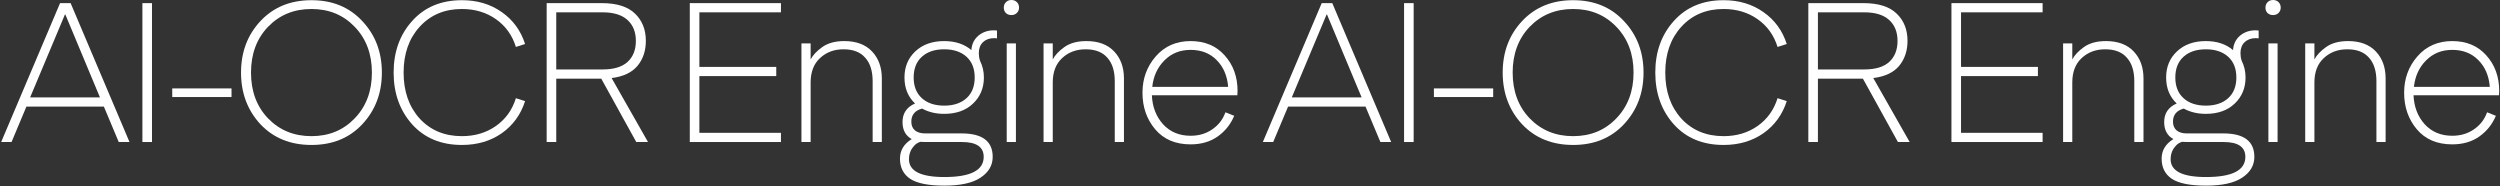 <svg width="1917" height="143" viewBox="0 0 1917 143" fill="none" xmlns="http://www.w3.org/2000/svg">
<rect x="0" y="0" width="1917" height="143" fill="#333333" stroke="none"/>
<path d="M8.85 108.9H0.9L46.05 2.4H54.15L99.3 108.9H91.05L79.65 81.75H20.25L8.85 108.9ZM50.1 11.1H49.8L23.1 74.7H76.65L50.1 11.1Z" fill="white"/>
<path d="M116.546 2.4V108.9H109.196V2.4H116.546Z" fill="white"/>
<path d="M177.529 67.8V74.4H132.079V67.8H177.529Z" fill="white"/>
<path d="M277.823 16.2C287.823 26.8 292.823 39.95 292.823 55.65C292.823 71.35 287.823 84.55 277.823 95.25C267.923 105.85 254.923 111.15 238.823 111.15C222.723 111.15 209.673 105.85 199.673 95.25C189.773 84.55 184.823 71.35 184.823 55.65C184.823 39.95 189.773 26.8 199.673 16.2C209.673 5.5 222.723 0.15 238.823 0.15C254.923 0.15 267.923 5.5 277.823 16.2ZM271.973 90.75C280.773 81.65 285.173 69.95 285.173 55.65C285.173 41.35 280.773 29.65 271.973 20.55C263.273 11.45 252.223 6.9 238.823 6.9C225.423 6.9 214.323 11.45 205.523 20.55C196.823 29.65 192.473 41.35 192.473 55.65C192.473 69.95 196.823 81.65 205.523 90.75C214.323 99.85 225.423 104.4 238.823 104.4C252.223 104.4 263.273 99.85 271.973 90.75Z" fill="white"/>
<path d="M316.084 95.4C306.584 84.8 301.834 71.55 301.834 55.65C301.834 39.75 306.584 26.55 316.084 16.05C325.584 5.45 338.284 0.15 354.184 0.15C365.984 0.15 376.184 3.2 384.784 9.3C393.384 15.3 399.334 23.45 402.634 33.75L395.584 36C392.784 27 387.684 19.9 380.284 14.7C372.884 9.5 364.184 6.9 354.184 6.9C340.884 6.9 330.084 11.45 321.784 20.55C313.584 29.55 309.484 41.25 309.484 55.65C309.484 70.05 313.584 81.8 321.784 90.9C330.084 99.9 340.884 104.4 354.184 104.4C364.184 104.4 372.884 101.8 380.284 96.6C387.684 91.4 392.784 84.3 395.584 75.3L402.634 77.55C399.334 87.85 393.384 96.05 384.784 102.15C376.184 108.15 365.984 111.15 354.184 111.15C338.284 111.15 325.584 105.9 316.084 95.4Z" fill="white"/>
<path d="M496.886 108.9H487.886L461.036 60.3H426.536V108.9H419.186V2.4H461.486C472.986 2.4 481.486 5.1 486.986 10.5C492.486 15.8 495.236 22.75 495.236 31.35C495.236 38.95 493.086 45.35 488.786 50.55C484.486 55.65 477.886 58.75 468.986 59.85L496.886 108.9ZM487.586 31.35C487.586 24.55 485.436 19.2 481.136 15.3C476.836 11.4 470.486 9.45 462.086 9.45H426.536V53.25H462.086C470.586 53.25 476.936 51.35 481.136 47.55C485.436 43.65 487.586 38.25 487.586 31.35Z" fill="white"/>
<path d="M598.832 101.85V108.9H528.932V2.4H598.832V9.45H536.282V51.3H595.232V58.35H536.282V101.85H598.832Z" fill="white"/>
<path d="M621.593 33.3V45.6C623.293 42.3 626.243 39.15 630.443 36.15C634.743 33.05 640.393 31.5 647.393 31.5C656.593 31.5 663.693 34.15 668.693 39.45C673.693 44.75 676.193 51.65 676.193 60.15V108.9H669.143V62.25C669.143 54.45 667.243 48.45 663.443 44.25C659.743 39.95 654.193 37.8 646.793 37.8C639.593 37.8 633.593 40.05 628.793 44.55C623.993 48.95 621.593 55.2 621.593 63.3V108.9H614.543V33.3H621.593Z" fill="white"/>
<path d="M723.999 87.3C717.599 87.3 711.949 85.95 707.049 83.25C701.549 84.75 698.799 88.1 698.799 93.3C698.799 96.2 699.749 98.45 701.649 100.05C703.549 101.55 706.099 102.3 709.299 102.3H737.349C753.249 102.3 761.199 108.3 761.199 120.3C761.199 126.8 758.099 132.1 751.899 136.2C745.799 140.3 736.549 142.35 724.149 142.35C711.949 142.35 703.199 140.6 697.899 137.1C692.699 133.6 690.099 128.45 690.099 121.65C690.099 115.35 693.099 110.35 699.099 106.65C694.399 104.05 692.049 99.7 692.049 93.6C692.049 86.9 695.249 82.15 701.649 79.35C696.249 74.25 693.549 67.6 693.549 59.4C693.549 51.3 696.299 44.65 701.799 39.45C707.399 34.15 714.799 31.5 723.999 31.5C732.499 31.5 739.449 33.8 744.849 38.4C745.149 33.9 746.899 30.25 750.099 27.45C753.399 24.65 757.399 23.25 762.099 23.25L764.499 23.4V29.4C763.999 29.3 763.249 29.25 762.249 29.25C758.749 29.25 755.899 30.3 753.699 32.4C751.599 34.4 750.549 37.2 750.549 40.8C750.549 42.8 750.849 44.7 751.449 46.5C753.449 50.5 754.449 54.8 754.449 59.4C754.449 67.5 751.649 74.2 746.049 79.5C740.549 84.7 733.199 87.3 723.999 87.3ZM706.899 75.3C711.099 79.1 716.799 81 723.999 81C731.199 81 736.899 79.1 741.099 75.3C745.299 71.5 747.399 66.2 747.399 59.4C747.399 52.6 745.299 47.3 741.099 43.5C736.899 39.7 731.199 37.8 723.999 37.8C716.799 37.8 711.099 39.7 706.899 43.5C702.699 47.3 700.599 52.6 700.599 59.4C700.599 66.2 702.699 71.5 706.899 75.3ZM709.299 108.9C707.699 108.9 706.499 108.85 705.699 108.75C704.999 108.95 704.049 109.4 702.849 110.1C701.649 110.9 700.349 112.35 698.949 114.45C697.649 116.65 696.999 119.2 696.999 122.1C696.999 131.2 706.049 135.75 724.149 135.75C744.249 135.75 754.299 130.6 754.299 120.3C754.299 112.7 748.749 108.9 737.649 108.9H709.299Z" fill="white"/>
<path d="M779.755 9.9C778.655 11 777.255 11.55 775.555 11.55C773.855 11.55 772.455 11.05 771.355 10.05C770.255 8.95 769.705 7.55 769.705 5.85C769.705 4.15 770.255 2.75 771.355 1.65C772.455 0.55 773.855 0 775.555 0C777.255 0 778.655 0.55 779.755 1.65C780.855 2.75 781.405 4.15 781.405 5.85C781.405 7.45 780.855 8.8 779.755 9.9ZM771.955 108.9V33.3H779.005V108.9H771.955Z" fill="white"/>
<path d="M807.248 33.3V45.6C808.948 42.3 811.898 39.15 816.098 36.15C820.398 33.05 826.048 31.5 833.048 31.5C842.248 31.5 849.348 34.15 854.348 39.45C859.348 44.75 861.848 51.65 861.848 60.15V108.9H854.798V62.25C854.798 54.45 852.898 48.45 849.098 44.25C845.398 39.95 839.848 37.8 832.448 37.8C825.248 37.8 819.248 40.05 814.448 44.55C809.648 48.95 807.248 55.2 807.248 63.3V108.9H800.198V33.3H807.248Z" fill="white"/>
<path d="M939.653 86.1L946.403 88.8C943.603 95.4 939.353 100.7 933.653 104.7C927.953 108.7 921.053 110.7 912.953 110.7C901.353 110.7 892.303 106.85 885.803 99.15C879.303 91.45 876.053 82.1 876.053 71.1C876.053 60.3 879.453 51 886.253 43.2C893.053 35.4 901.953 31.5 912.953 31.5C923.853 31.5 932.553 35.15 939.053 42.45C945.653 49.75 948.953 58.85 948.953 69.75L948.803 73.05H883.253C883.653 81.95 886.503 89.35 891.803 95.25C897.203 101.15 904.253 104.1 912.953 104.1C919.353 104.1 924.903 102.45 929.603 99.15C934.403 95.85 937.753 91.5 939.653 86.1ZM912.953 38.25C904.853 38.25 898.153 40.95 892.853 46.35C887.553 51.65 884.453 58.4 883.553 66.6H941.753C941.053 58.1 938.103 51.25 932.903 46.05C927.803 40.85 921.153 38.25 912.953 38.25Z" fill="white"/>
<path d="M976.292 108.9H968.342L1013.49 2.4H1021.59L1066.74 108.9H1058.49L1047.09 81.75H987.692L976.292 108.9ZM1017.54 11.1H1017.24L990.542 74.7H1044.09L1017.54 11.1Z" fill="white"/>
<path d="M1083.99 2.4V108.9H1076.64V2.4H1083.99Z" fill="white"/>
<path d="M1144.97 67.8V74.4H1099.52V67.8H1144.97Z" fill="white"/>
<path d="M1245.26 16.2C1255.26 26.8 1260.26 39.95 1260.26 55.65C1260.26 71.35 1255.26 84.55 1245.26 95.25C1235.36 105.85 1222.36 111.15 1206.26 111.15C1190.16 111.15 1177.11 105.85 1167.11 95.25C1157.21 84.55 1152.26 71.35 1152.26 55.65C1152.26 39.95 1157.21 26.8 1167.11 16.2C1177.11 5.5 1190.16 0.15 1206.26 0.15C1222.36 0.15 1235.36 5.5 1245.26 16.2ZM1239.41 90.75C1248.21 81.65 1252.61 69.95 1252.61 55.65C1252.61 41.35 1248.21 29.65 1239.41 20.55C1230.71 11.45 1219.66 6.9 1206.26 6.9C1192.86 6.9 1181.76 11.45 1172.96 20.55C1164.26 29.65 1159.91 41.35 1159.91 55.65C1159.91 69.95 1164.26 81.65 1172.96 90.75C1181.76 99.85 1192.86 104.4 1206.26 104.4C1219.66 104.4 1230.71 99.85 1239.41 90.75Z" fill="white"/>
<path d="M1283.53 95.4C1274.03 84.8 1269.28 71.55 1269.28 55.65C1269.28 39.75 1274.03 26.55 1283.53 16.05C1293.03 5.45 1305.73 0.15 1321.63 0.15C1333.43 0.15 1343.63 3.2 1352.23 9.3C1360.83 15.3 1366.78 23.45 1370.08 33.75L1363.03 36C1360.23 27 1355.13 19.9 1347.73 14.7C1340.33 9.5 1331.63 6.9 1321.63 6.9C1308.33 6.9 1297.53 11.45 1289.23 20.55C1281.03 29.55 1276.93 41.25 1276.93 55.65C1276.93 70.05 1281.03 81.8 1289.23 90.9C1297.53 99.9 1308.33 104.4 1321.63 104.4C1331.63 104.4 1340.33 101.8 1347.73 96.6C1355.13 91.4 1360.23 84.3 1363.03 75.3L1370.08 77.55C1366.78 87.85 1360.83 96.05 1352.23 102.15C1343.63 108.15 1333.43 111.15 1321.63 111.15C1305.73 111.15 1293.03 105.9 1283.53 95.4Z" fill="white"/>
<path d="M1464.33 108.9H1455.33L1428.48 60.3H1393.98V108.9H1386.63V2.4H1428.93C1440.43 2.4 1448.93 5.1 1454.43 10.5C1459.93 15.8 1462.68 22.75 1462.68 31.35C1462.68 38.95 1460.53 45.35 1456.23 50.55C1451.93 55.65 1445.33 58.75 1436.43 59.85L1464.33 108.9ZM1455.03 31.35C1455.03 24.55 1452.88 19.2 1448.58 15.3C1444.28 11.4 1437.93 9.45 1429.53 9.45H1393.98V53.25H1429.53C1438.03 53.25 1444.38 51.35 1448.58 47.55C1452.88 43.65 1455.03 38.25 1455.03 31.35Z" fill="white"/>
<path d="M1566.27 101.85V108.9H1496.37V2.4H1566.27V9.45H1503.72V51.3H1562.67V58.35H1503.72V101.85H1566.27Z" fill="white"/>
<path d="M1589.03 33.3V45.6C1590.73 42.3 1593.68 39.15 1597.88 36.15C1602.18 33.05 1607.83 31.5 1614.83 31.5C1624.03 31.5 1631.13 34.15 1636.13 39.45C1641.13 44.75 1643.63 51.65 1643.63 60.15V108.9H1636.58V62.25C1636.58 54.45 1634.68 48.45 1630.88 44.25C1627.18 39.95 1621.63 37.8 1614.23 37.8C1607.03 37.8 1601.03 40.05 1596.23 44.55C1591.43 48.95 1589.03 55.2 1589.03 63.3V108.9H1581.98V33.3H1589.03Z" fill="white"/>
<path d="M1691.44 87.3C1685.04 87.3 1679.39 85.95 1674.49 83.25C1668.99 84.75 1666.24 88.1 1666.24 93.3C1666.24 96.2 1667.19 98.45 1669.09 100.05C1670.99 101.55 1673.54 102.3 1676.74 102.3H1704.79C1720.69 102.3 1728.64 108.3 1728.64 120.3C1728.64 126.8 1725.54 132.1 1719.34 136.2C1713.24 140.3 1703.99 142.35 1691.59 142.35C1679.39 142.35 1670.64 140.6 1665.34 137.1C1660.14 133.6 1657.54 128.45 1657.54 121.65C1657.54 115.35 1660.54 110.35 1666.54 106.65C1661.84 104.05 1659.49 99.7 1659.49 93.6C1659.49 86.9 1662.69 82.15 1669.09 79.35C1663.69 74.25 1660.99 67.6 1660.99 59.4C1660.99 51.3 1663.74 44.65 1669.24 39.45C1674.84 34.15 1682.24 31.5 1691.44 31.5C1699.94 31.5 1706.89 33.8 1712.29 38.4C1712.59 33.9 1714.34 30.25 1717.54 27.45C1720.84 24.65 1724.84 23.25 1729.54 23.25L1731.94 23.4V29.4C1731.44 29.3 1730.69 29.25 1729.69 29.25C1726.19 29.25 1723.34 30.3 1721.14 32.4C1719.04 34.4 1717.99 37.2 1717.99 40.8C1717.99 42.8 1718.29 44.7 1718.89 46.5C1720.89 50.5 1721.89 54.8 1721.89 59.4C1721.89 67.5 1719.09 74.2 1713.49 79.5C1707.99 84.7 1700.64 87.3 1691.44 87.3ZM1674.34 75.3C1678.54 79.1 1684.24 81 1691.44 81C1698.64 81 1704.34 79.1 1708.54 75.3C1712.74 71.5 1714.84 66.2 1714.84 59.4C1714.84 52.6 1712.74 47.3 1708.54 43.5C1704.34 39.7 1698.64 37.8 1691.44 37.8C1684.24 37.8 1678.54 39.7 1674.34 43.5C1670.14 47.3 1668.04 52.6 1668.04 59.4C1668.04 66.2 1670.14 71.5 1674.34 75.3ZM1676.74 108.9C1675.14 108.9 1673.94 108.85 1673.14 108.75C1672.44 108.95 1671.49 109.4 1670.29 110.1C1669.09 110.9 1667.79 112.35 1666.39 114.45C1665.09 116.65 1664.44 119.2 1664.44 122.1C1664.44 131.2 1673.49 135.75 1691.59 135.75C1711.69 135.75 1721.74 130.6 1721.74 120.3C1721.74 112.7 1716.19 108.9 1705.09 108.9H1676.74Z" fill="white"/>
<path d="M1747.2 9.9C1746.1 11 1744.7 11.55 1743 11.55C1741.3 11.55 1739.9 11.05 1738.8 10.05C1737.7 8.95 1737.15 7.55 1737.15 5.85C1737.15 4.15 1737.7 2.75 1738.8 1.65C1739.9 0.55 1741.3 0 1743 0C1744.7 0 1746.1 0.55 1747.2 1.65C1748.3 2.75 1748.85 4.15 1748.85 5.85C1748.85 7.45 1748.3 8.8 1747.2 9.9ZM1739.4 108.9V33.3H1746.45V108.9H1739.4Z" fill="white"/>
<path d="M1774.69 33.3V45.6C1776.39 42.3 1779.34 39.15 1783.54 36.15C1787.84 33.05 1793.49 31.5 1800.49 31.5C1809.69 31.5 1816.79 34.15 1821.79 39.45C1826.79 44.75 1829.29 51.65 1829.29 60.15V108.9H1822.24V62.25C1822.24 54.45 1820.34 48.45 1816.54 44.25C1812.84 39.95 1807.29 37.8 1799.89 37.8C1792.69 37.8 1786.69 40.05 1781.89 44.55C1777.09 48.95 1774.69 55.2 1774.69 63.3V108.9H1767.64V33.3H1774.69Z" fill="white"/>
<path d="M1907.09 86.1L1913.84 88.8C1911.04 95.4 1906.79 100.7 1901.09 104.7C1895.39 108.7 1888.49 110.7 1880.39 110.7C1868.79 110.7 1859.74 106.85 1853.24 99.15C1846.74 91.45 1843.49 82.1 1843.49 71.1C1843.49 60.3 1846.89 51 1853.69 43.2C1860.49 35.4 1869.39 31.5 1880.39 31.5C1891.29 31.5 1899.99 35.15 1906.49 42.45C1913.09 49.75 1916.39 58.85 1916.39 69.75L1916.24 73.05H1850.69C1851.09 81.95 1853.94 89.35 1859.24 95.25C1864.64 101.15 1871.69 104.1 1880.39 104.1C1886.79 104.1 1892.34 102.45 1897.04 99.15C1901.84 95.85 1905.19 91.5 1907.09 86.1ZM1880.39 38.25C1872.29 38.25 1865.59 40.95 1860.29 46.35C1854.99 51.65 1851.89 58.4 1850.99 66.6H1909.19C1908.49 58.1 1905.54 51.25 1900.34 46.05C1895.24 40.85 1888.59 38.25 1880.39 38.25Z" fill="white"/>
</svg>
